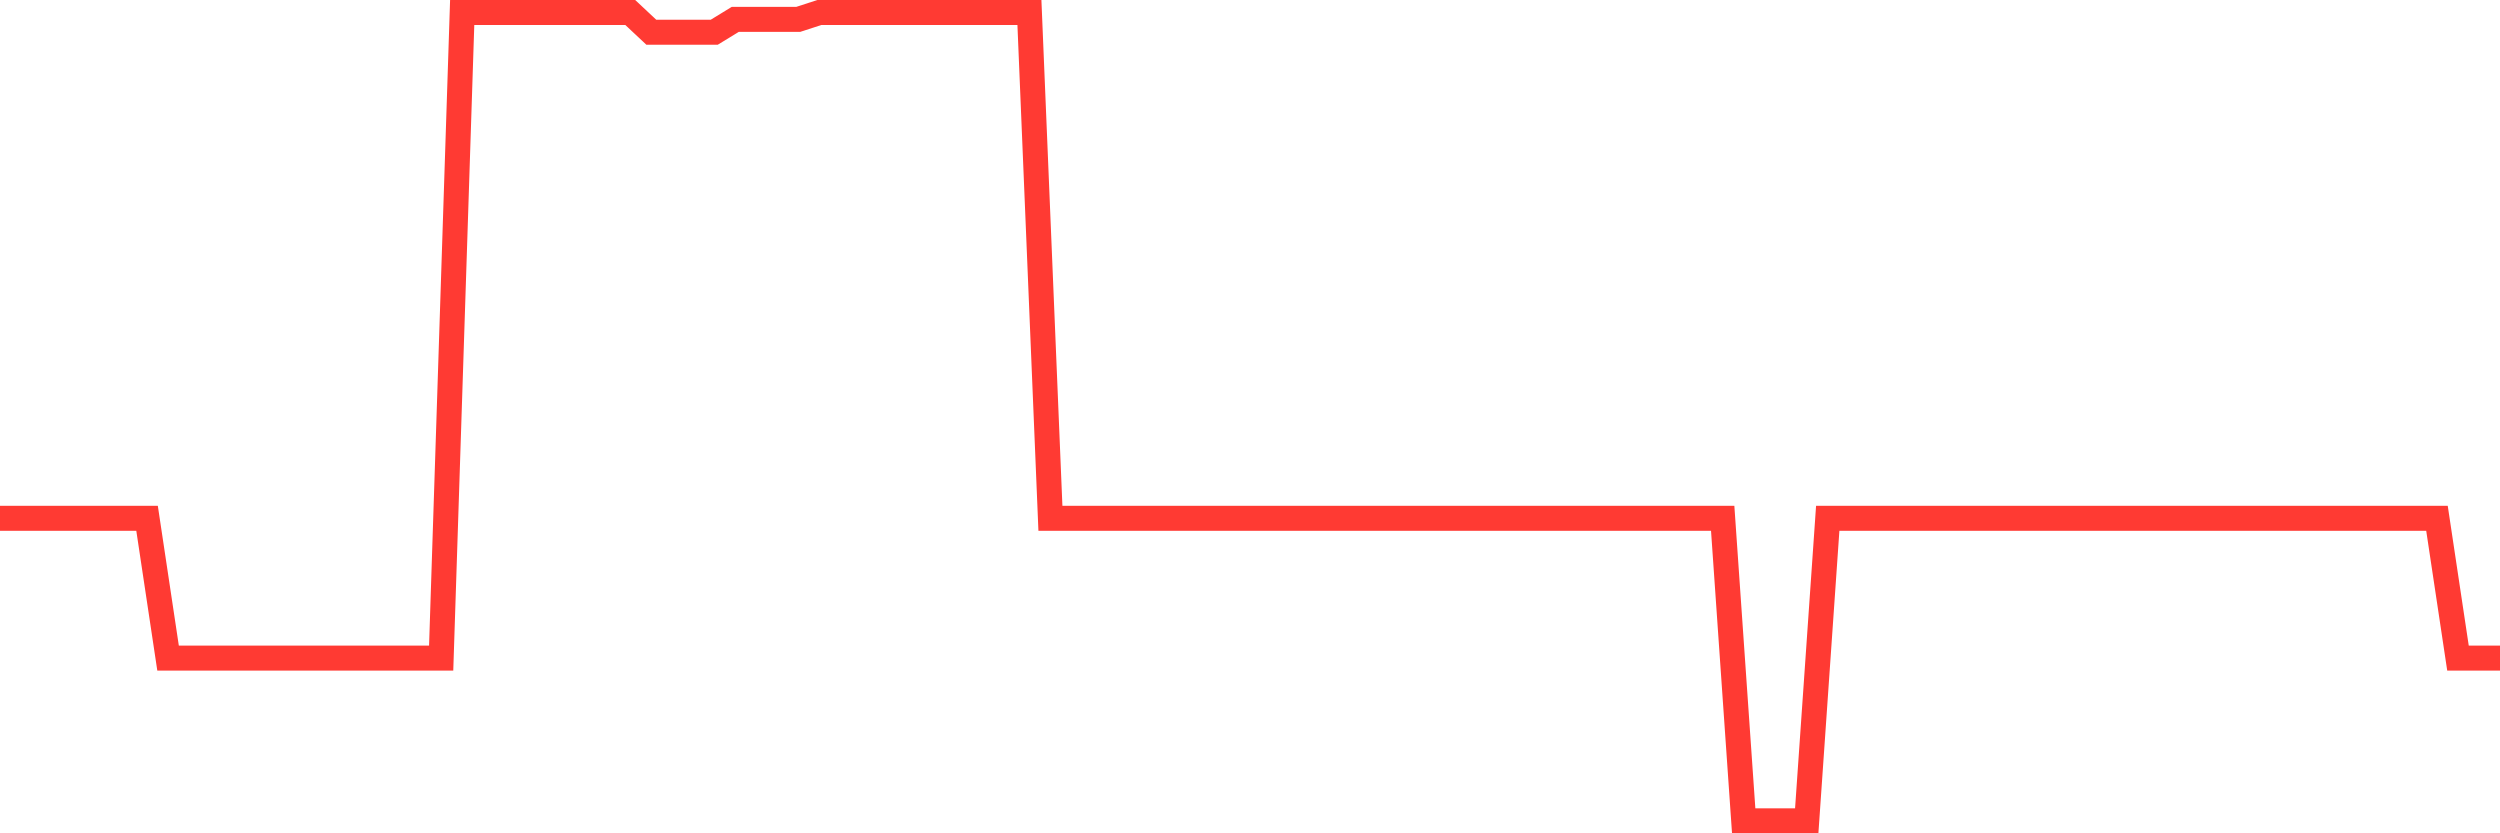 <svg
  xmlns="http://www.w3.org/2000/svg"
  xmlns:xlink="http://www.w3.org/1999/xlink"
  width="120"
  height="40"
  viewBox="0 0 120 40"
  preserveAspectRatio="none"
>
  <polyline
    points="0,24.879 1.008,24.879 2.017,24.879 3.025,24.879 4.034,24.879 5.042,24.879 6.05,24.879 7.059,24.879 8.067,31.588 9.076,31.588 10.084,31.588 11.092,31.588 12.101,31.588 13.109,31.588 14.118,31.588 15.126,31.588 16.134,31.588 17.143,31.588 18.151,31.588 19.16,31.588 20.168,31.588 21.176,31.588 22.185,0.6 23.193,0.6 24.202,0.6 25.21,0.6 26.218,0.6 27.227,0.6 28.235,0.6 29.244,0.6 30.252,0.6 31.261,1.546 32.269,1.546 33.277,1.546 34.286,1.546 35.294,0.929 36.303,0.929 37.311,0.929 38.319,0.929 39.328,0.6 40.336,0.6 41.345,0.6 42.353,0.6 43.361,0.6 44.37,0.6 45.378,0.6 46.387,0.6 47.395,0.6 48.403,0.6 49.412,0.6 50.42,24.879 51.429,24.879 52.437,24.879 53.445,24.879 54.454,24.879 55.462,24.879 56.471,24.879 57.479,24.879 58.487,24.879 59.496,24.879 60.504,24.879 61.513,24.879 62.521,24.879 63.529,24.879 64.538,24.879 65.546,24.879 66.555,24.879 67.563,24.879 68.571,24.879 69.58,24.879 70.588,24.879 71.597,24.879 72.605,24.879 73.613,24.879 74.622,24.879 75.63,24.879 76.639,24.879 77.647,24.879 78.655,24.879 79.664,24.879 80.672,24.879 81.681,24.879 82.689,24.879 83.697,39.4 84.706,39.4 85.714,39.4 86.723,39.4 87.731,24.879 88.739,24.879 89.748,24.879 90.756,24.879 91.765,24.879 92.773,24.879 93.782,24.879 94.79,24.879 95.798,24.879 96.807,24.879 97.815,24.879 98.824,24.879 99.832,24.879 100.84,24.879 101.849,24.879 102.857,24.879 103.866,24.879 104.874,24.879 105.882,24.879 106.891,24.879 107.899,24.879 108.908,24.879 109.916,24.879 110.924,24.879 111.933,24.879 112.941,24.879 113.95,24.879 114.958,24.879 115.966,24.879 116.975,24.879 117.983,31.588 118.992,31.588 120,31.588"
    fill="none"
    stroke="#ff3a33"
    stroke-width="1.2"
  >
  </polyline>
</svg>